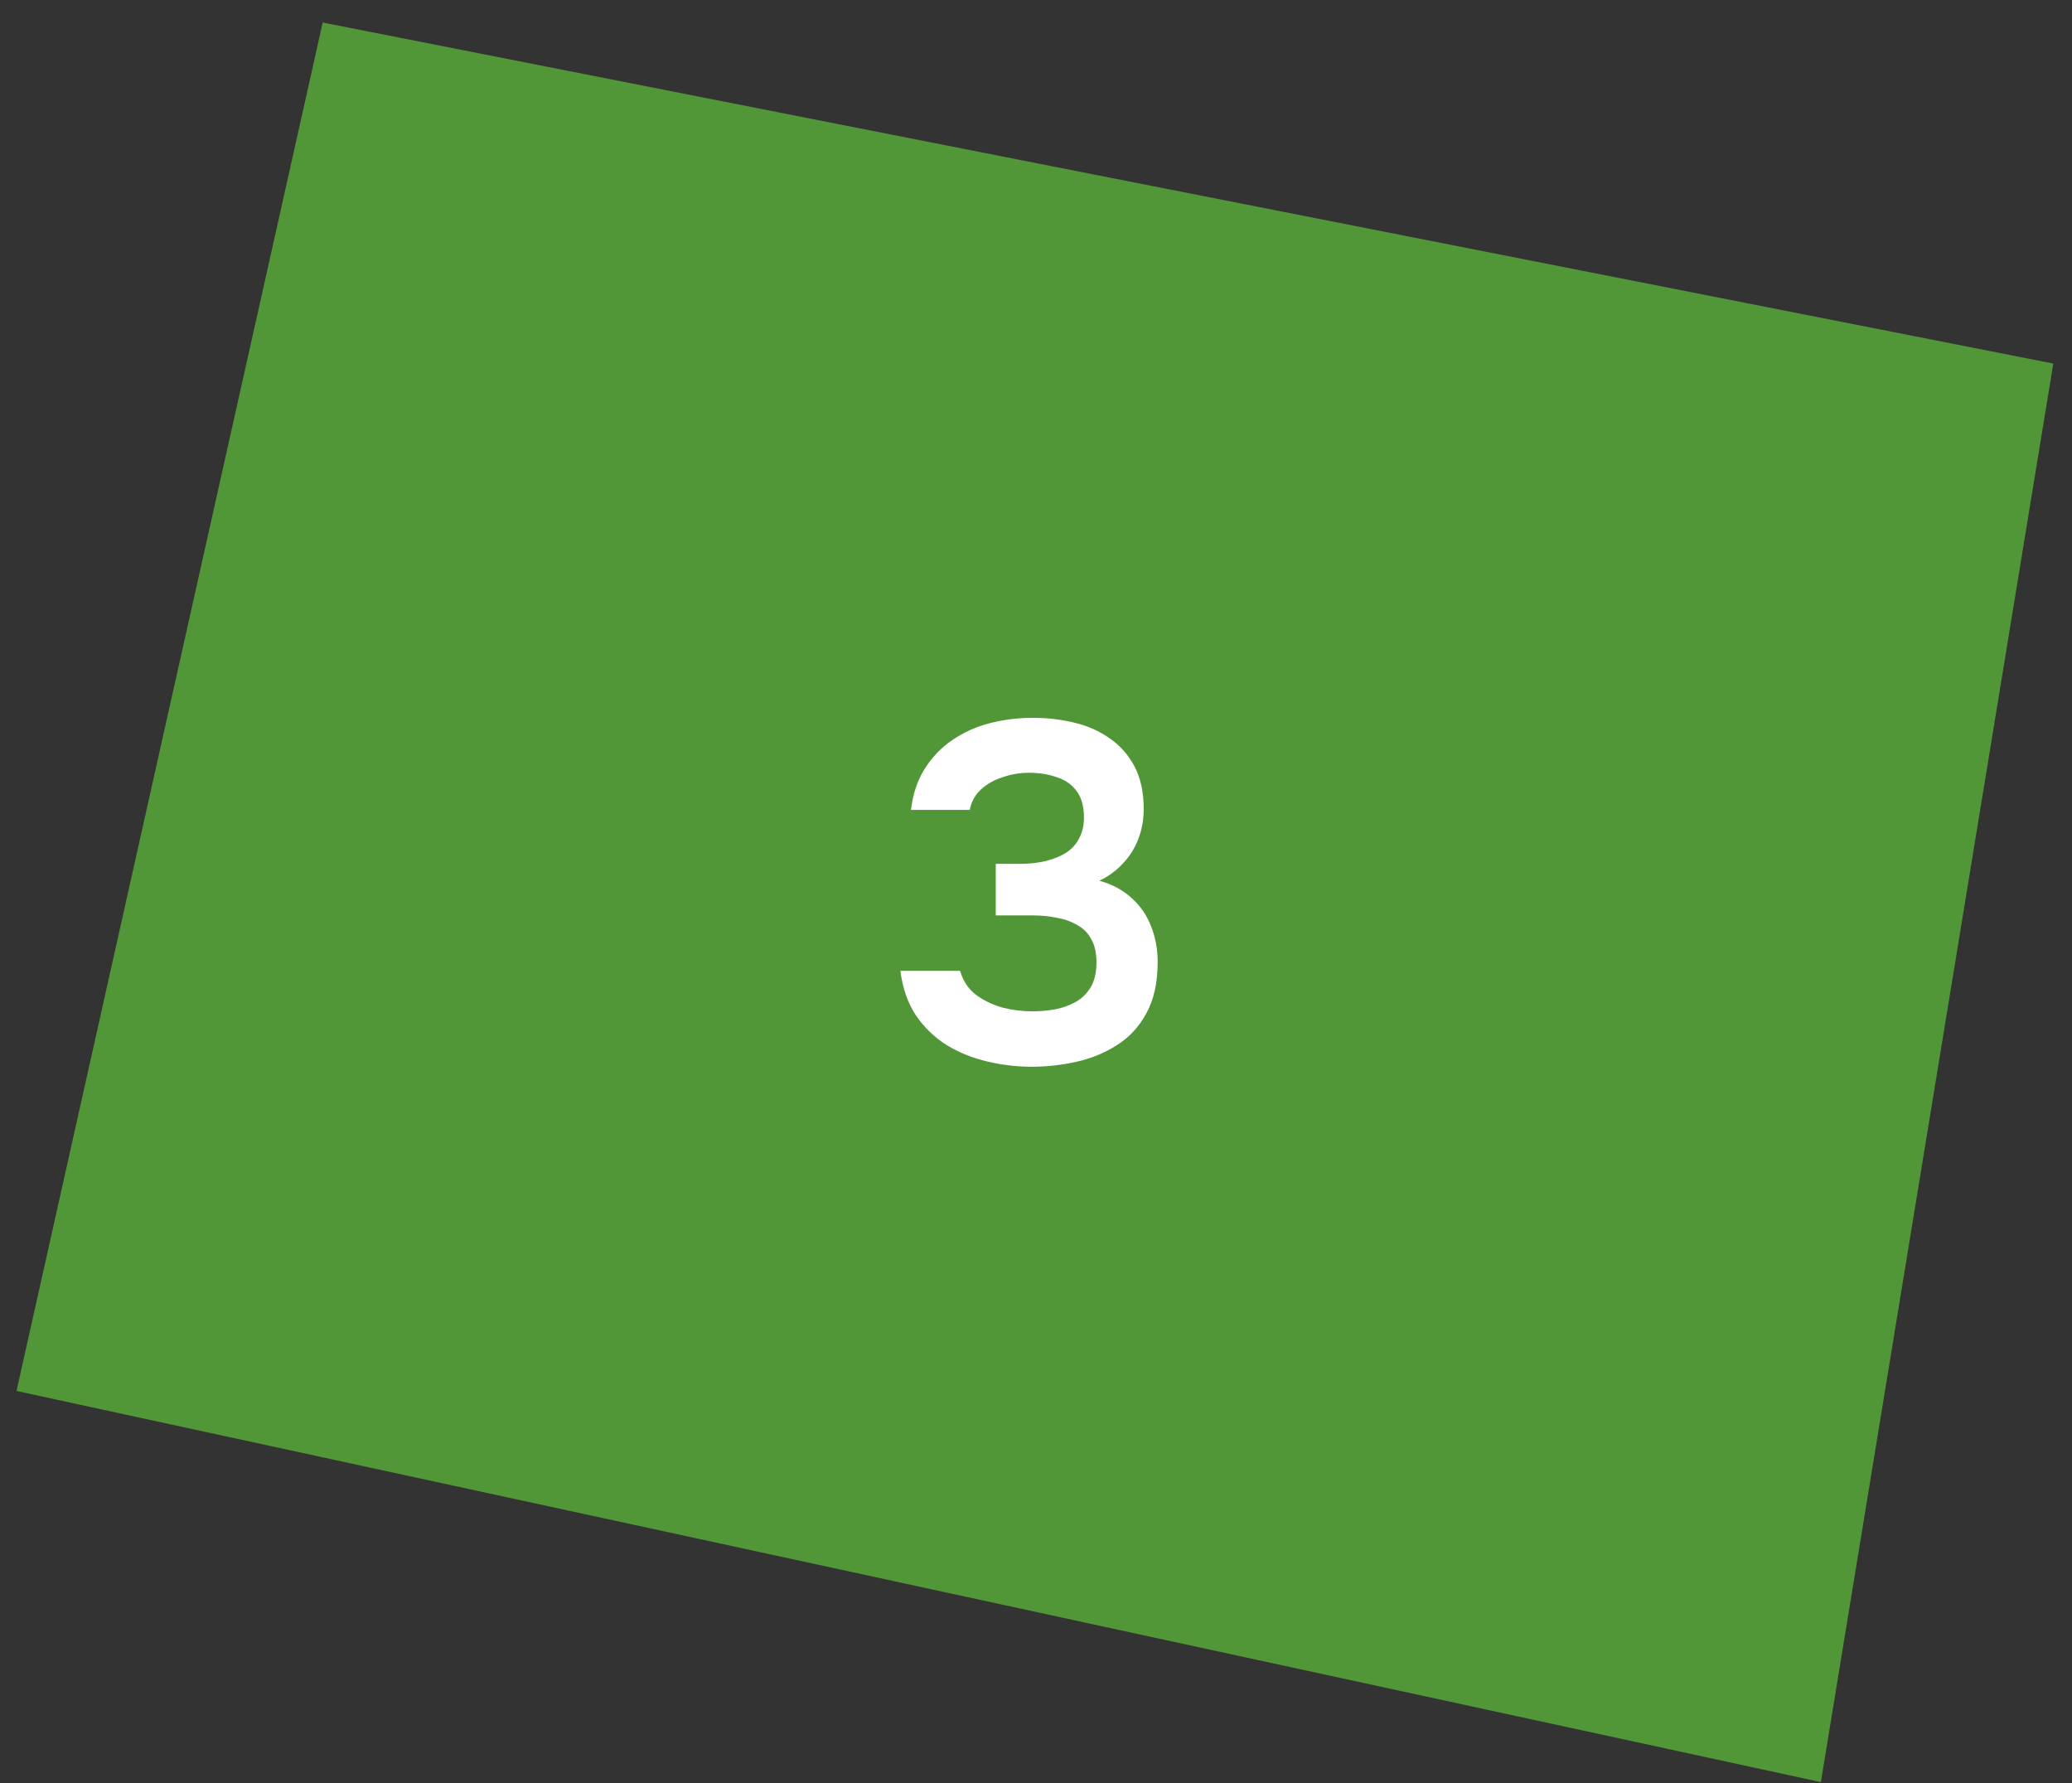 <?xml version="1.0" encoding="UTF-8"?> <svg xmlns="http://www.w3.org/2000/svg" width="86" height="74" viewBox="0 0 86 74" fill="none"><rect x="0" y="0" width="86" height="74" fill="#333333" stroke="none"/><path d="M13.394 0.935L0.685 57.725L75.577 73.957L85.224 15.088L13.394 0.935Z" fill="#5EC23A" fill-opacity="0.7"></path><path d="M42.83 44.27C42.203 44.27 41.584 44.197 40.97 44.05C40.357 43.904 39.797 43.677 39.29 43.37C38.783 43.05 38.357 42.637 38.01 42.13C37.677 41.624 37.464 41.01 37.37 40.29H39.85C39.97 40.704 40.184 41.03 40.49 41.27C40.81 41.51 41.177 41.69 41.59 41.81C42.004 41.917 42.423 41.97 42.85 41.97C43.157 41.97 43.464 41.944 43.77 41.89C44.077 41.837 44.364 41.737 44.63 41.59C44.897 41.444 45.11 41.237 45.27 40.97C45.43 40.704 45.51 40.357 45.51 39.93C45.51 39.544 45.437 39.224 45.29 38.97C45.157 38.717 44.964 38.524 44.71 38.39C44.47 38.244 44.19 38.144 43.87 38.09C43.563 38.024 43.237 37.99 42.89 37.99H41.33V35.85H42.35C42.737 35.85 43.09 35.81 43.41 35.73C43.73 35.65 44.01 35.537 44.25 35.39C44.49 35.23 44.67 35.03 44.79 34.79C44.923 34.55 44.99 34.264 44.99 33.93C44.99 33.45 44.883 33.077 44.67 32.81C44.47 32.544 44.197 32.357 43.85 32.25C43.504 32.13 43.123 32.07 42.71 32.07C42.337 32.07 41.977 32.13 41.63 32.25C41.283 32.357 40.983 32.524 40.73 32.75C40.477 32.977 40.317 33.264 40.25 33.61H37.81C37.89 32.944 38.084 32.37 38.39 31.89C38.697 31.41 39.077 31.017 39.53 30.71C39.997 30.39 40.517 30.157 41.09 30.01C41.663 29.864 42.257 29.79 42.87 29.79C43.47 29.79 44.044 29.857 44.59 29.99C45.15 30.124 45.644 30.344 46.07 30.65C46.497 30.944 46.837 31.33 47.09 31.81C47.343 32.29 47.47 32.877 47.47 33.57C47.47 34.01 47.397 34.424 47.25 34.81C47.103 35.197 46.89 35.537 46.61 35.83C46.343 36.124 46.017 36.364 45.63 36.55C46.163 36.697 46.61 36.937 46.97 37.27C47.33 37.59 47.597 37.977 47.77 38.43C47.957 38.884 48.05 39.384 48.05 39.93C48.05 40.784 47.89 41.497 47.57 42.07C47.264 42.63 46.85 43.07 46.33 43.39C45.824 43.71 45.264 43.937 44.65 44.07C44.037 44.204 43.43 44.27 42.83 44.27Z" fill="white"></path></svg> 